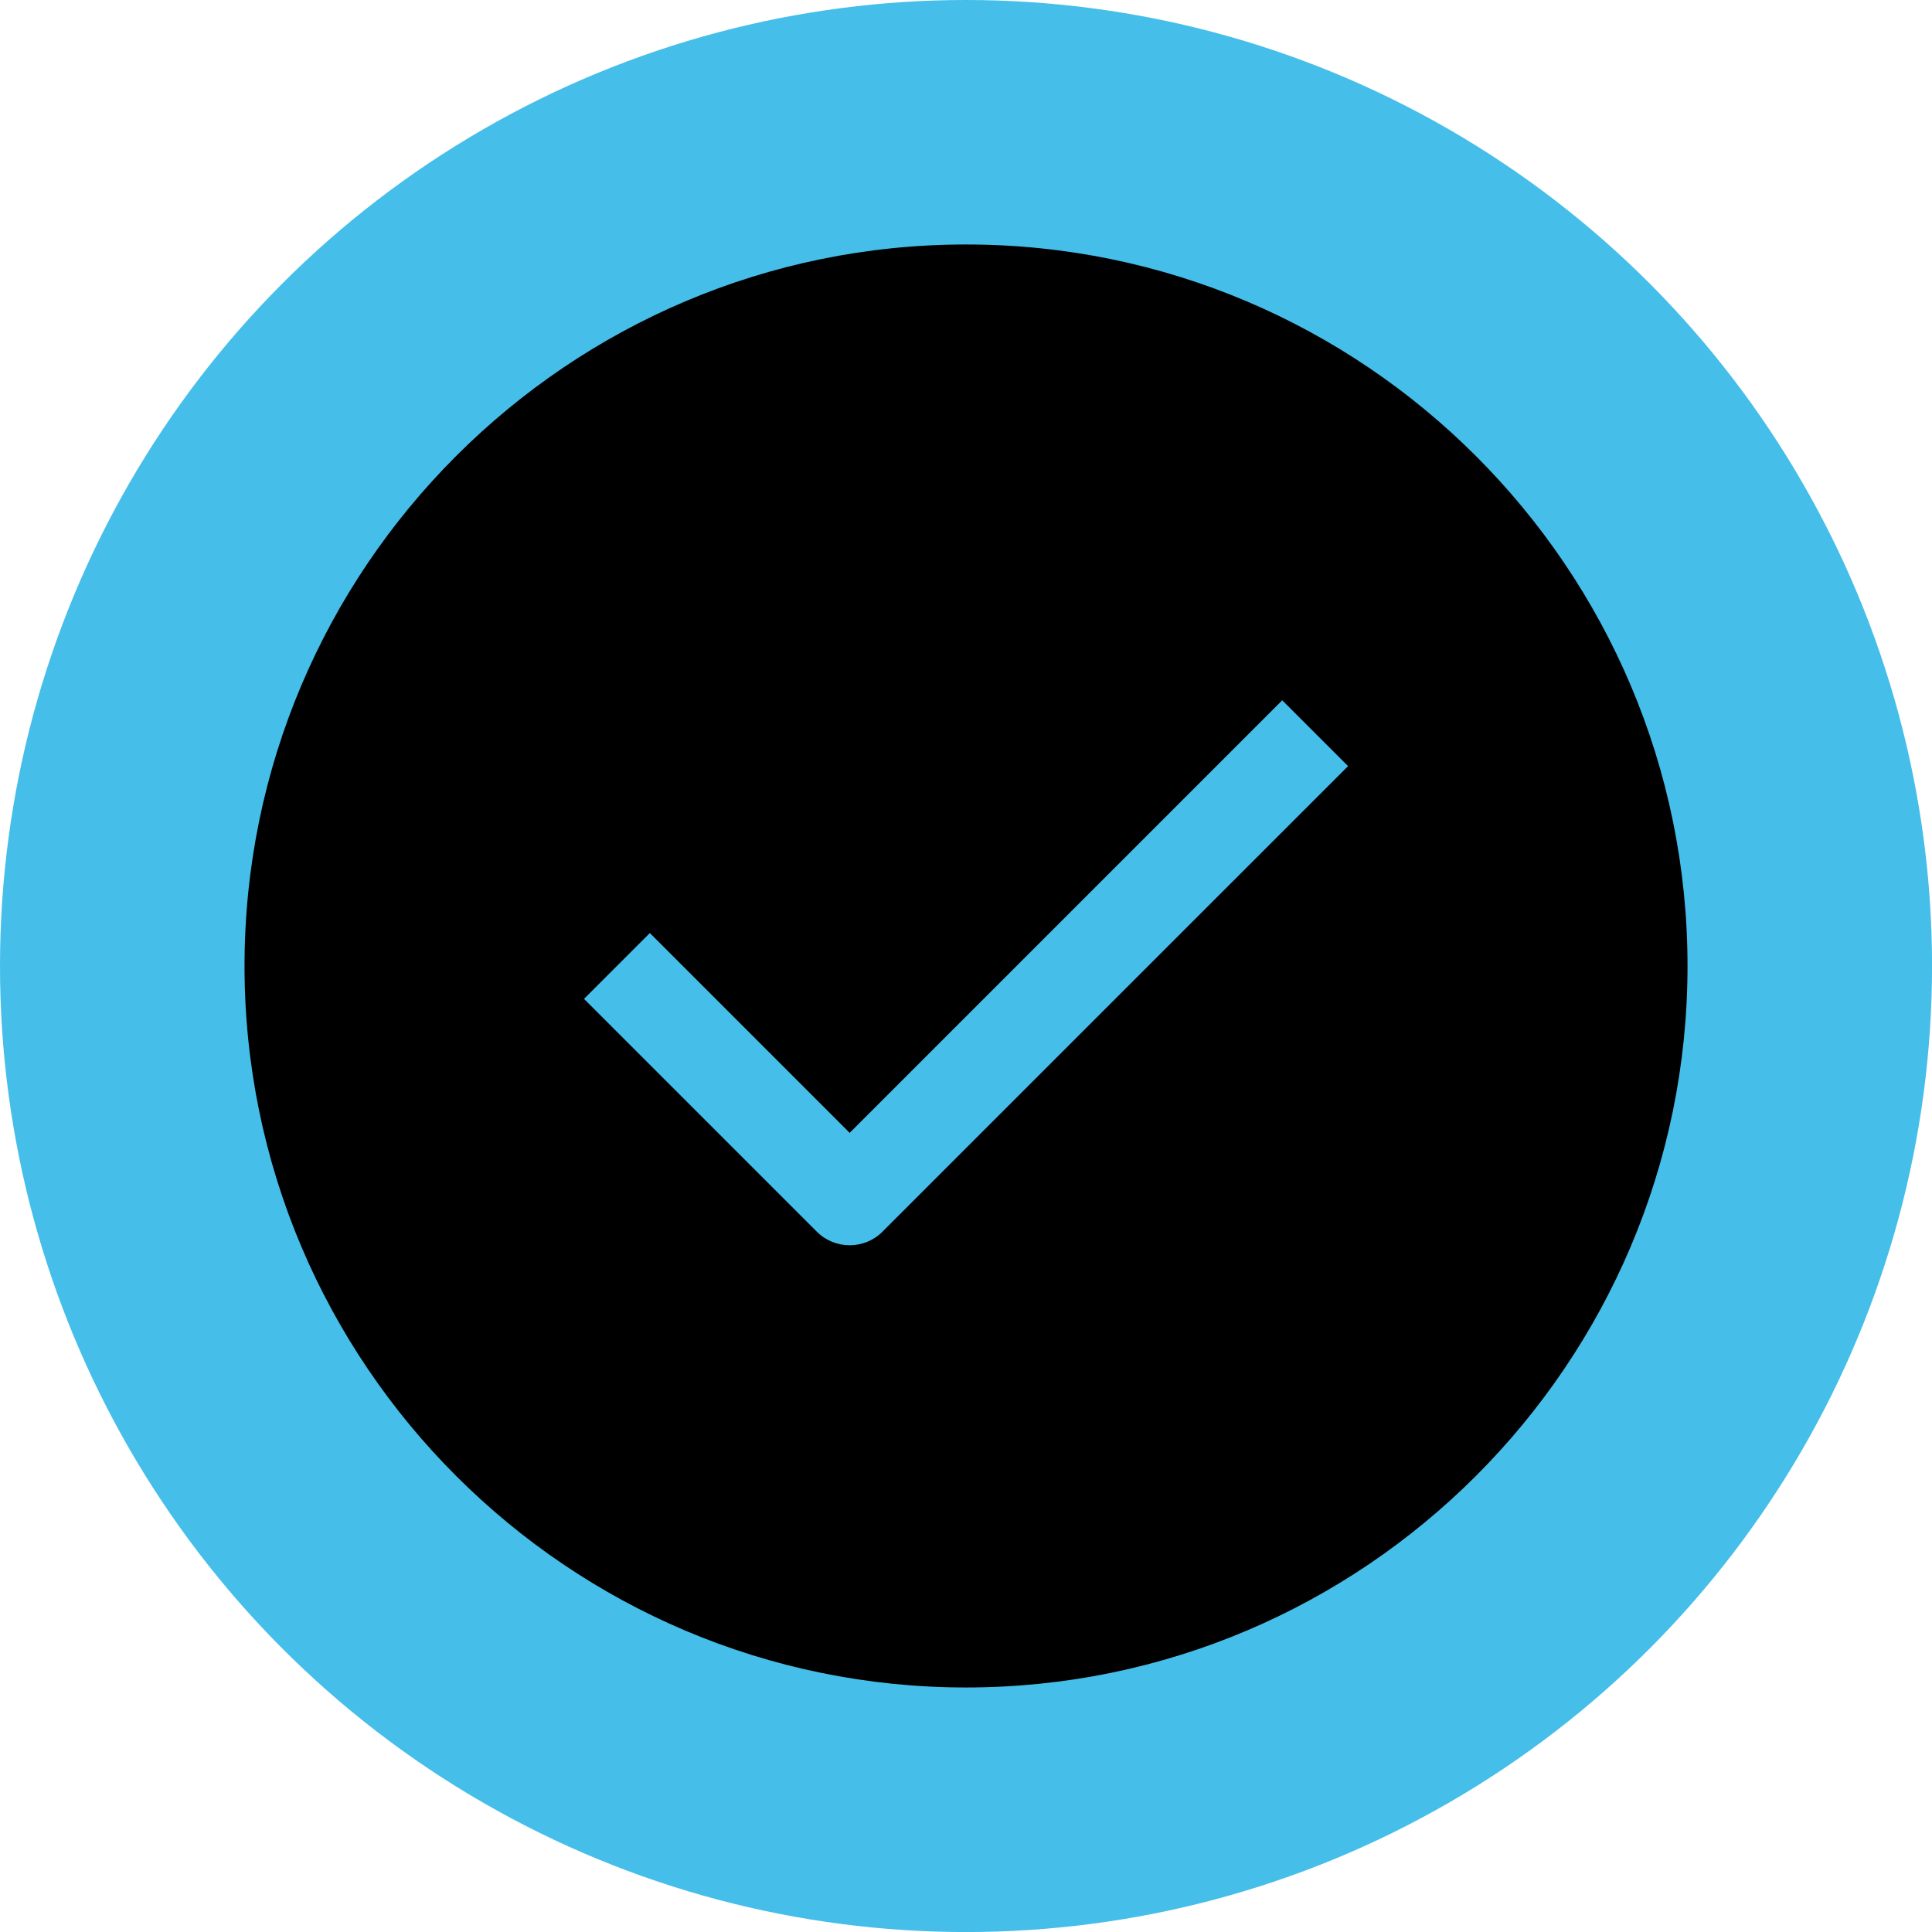 <?xml version="1.0" encoding="UTF-8"?>
<svg id="Layer_2" data-name="Layer 2" xmlns="http://www.w3.org/2000/svg" viewBox="0 0 425.23 425.23">
  <defs>
    <style>
      .cls-1, .cls-2 {
        stroke-width: 0px;
      }

      .cls-2 {
        fill: #45bee9;
      }
    </style>
  </defs>
  <g id="Layer_1-2" data-name="Layer 1">
    <g>
      <circle class="cls-2" cx="212.62" cy="212.62" r="212.62"/>
      <path class="cls-1" d="m212.62,53.81c-87.56,0-158.8,71.24-158.8,158.8s71.24,158.8,158.8,158.8,158.8-71.24,158.8-158.8S300.18,53.81,212.62,53.81Zm-18.37,217.27c-2,2-4.62,3-7.24,3s-5.25-1-7.24-3l-51.23-51.23,14.49-14.49,43.98,43.98,95.21-95.21,14.49,14.49-102.46,102.45Z"/>
    </g>
  </g>
</svg>